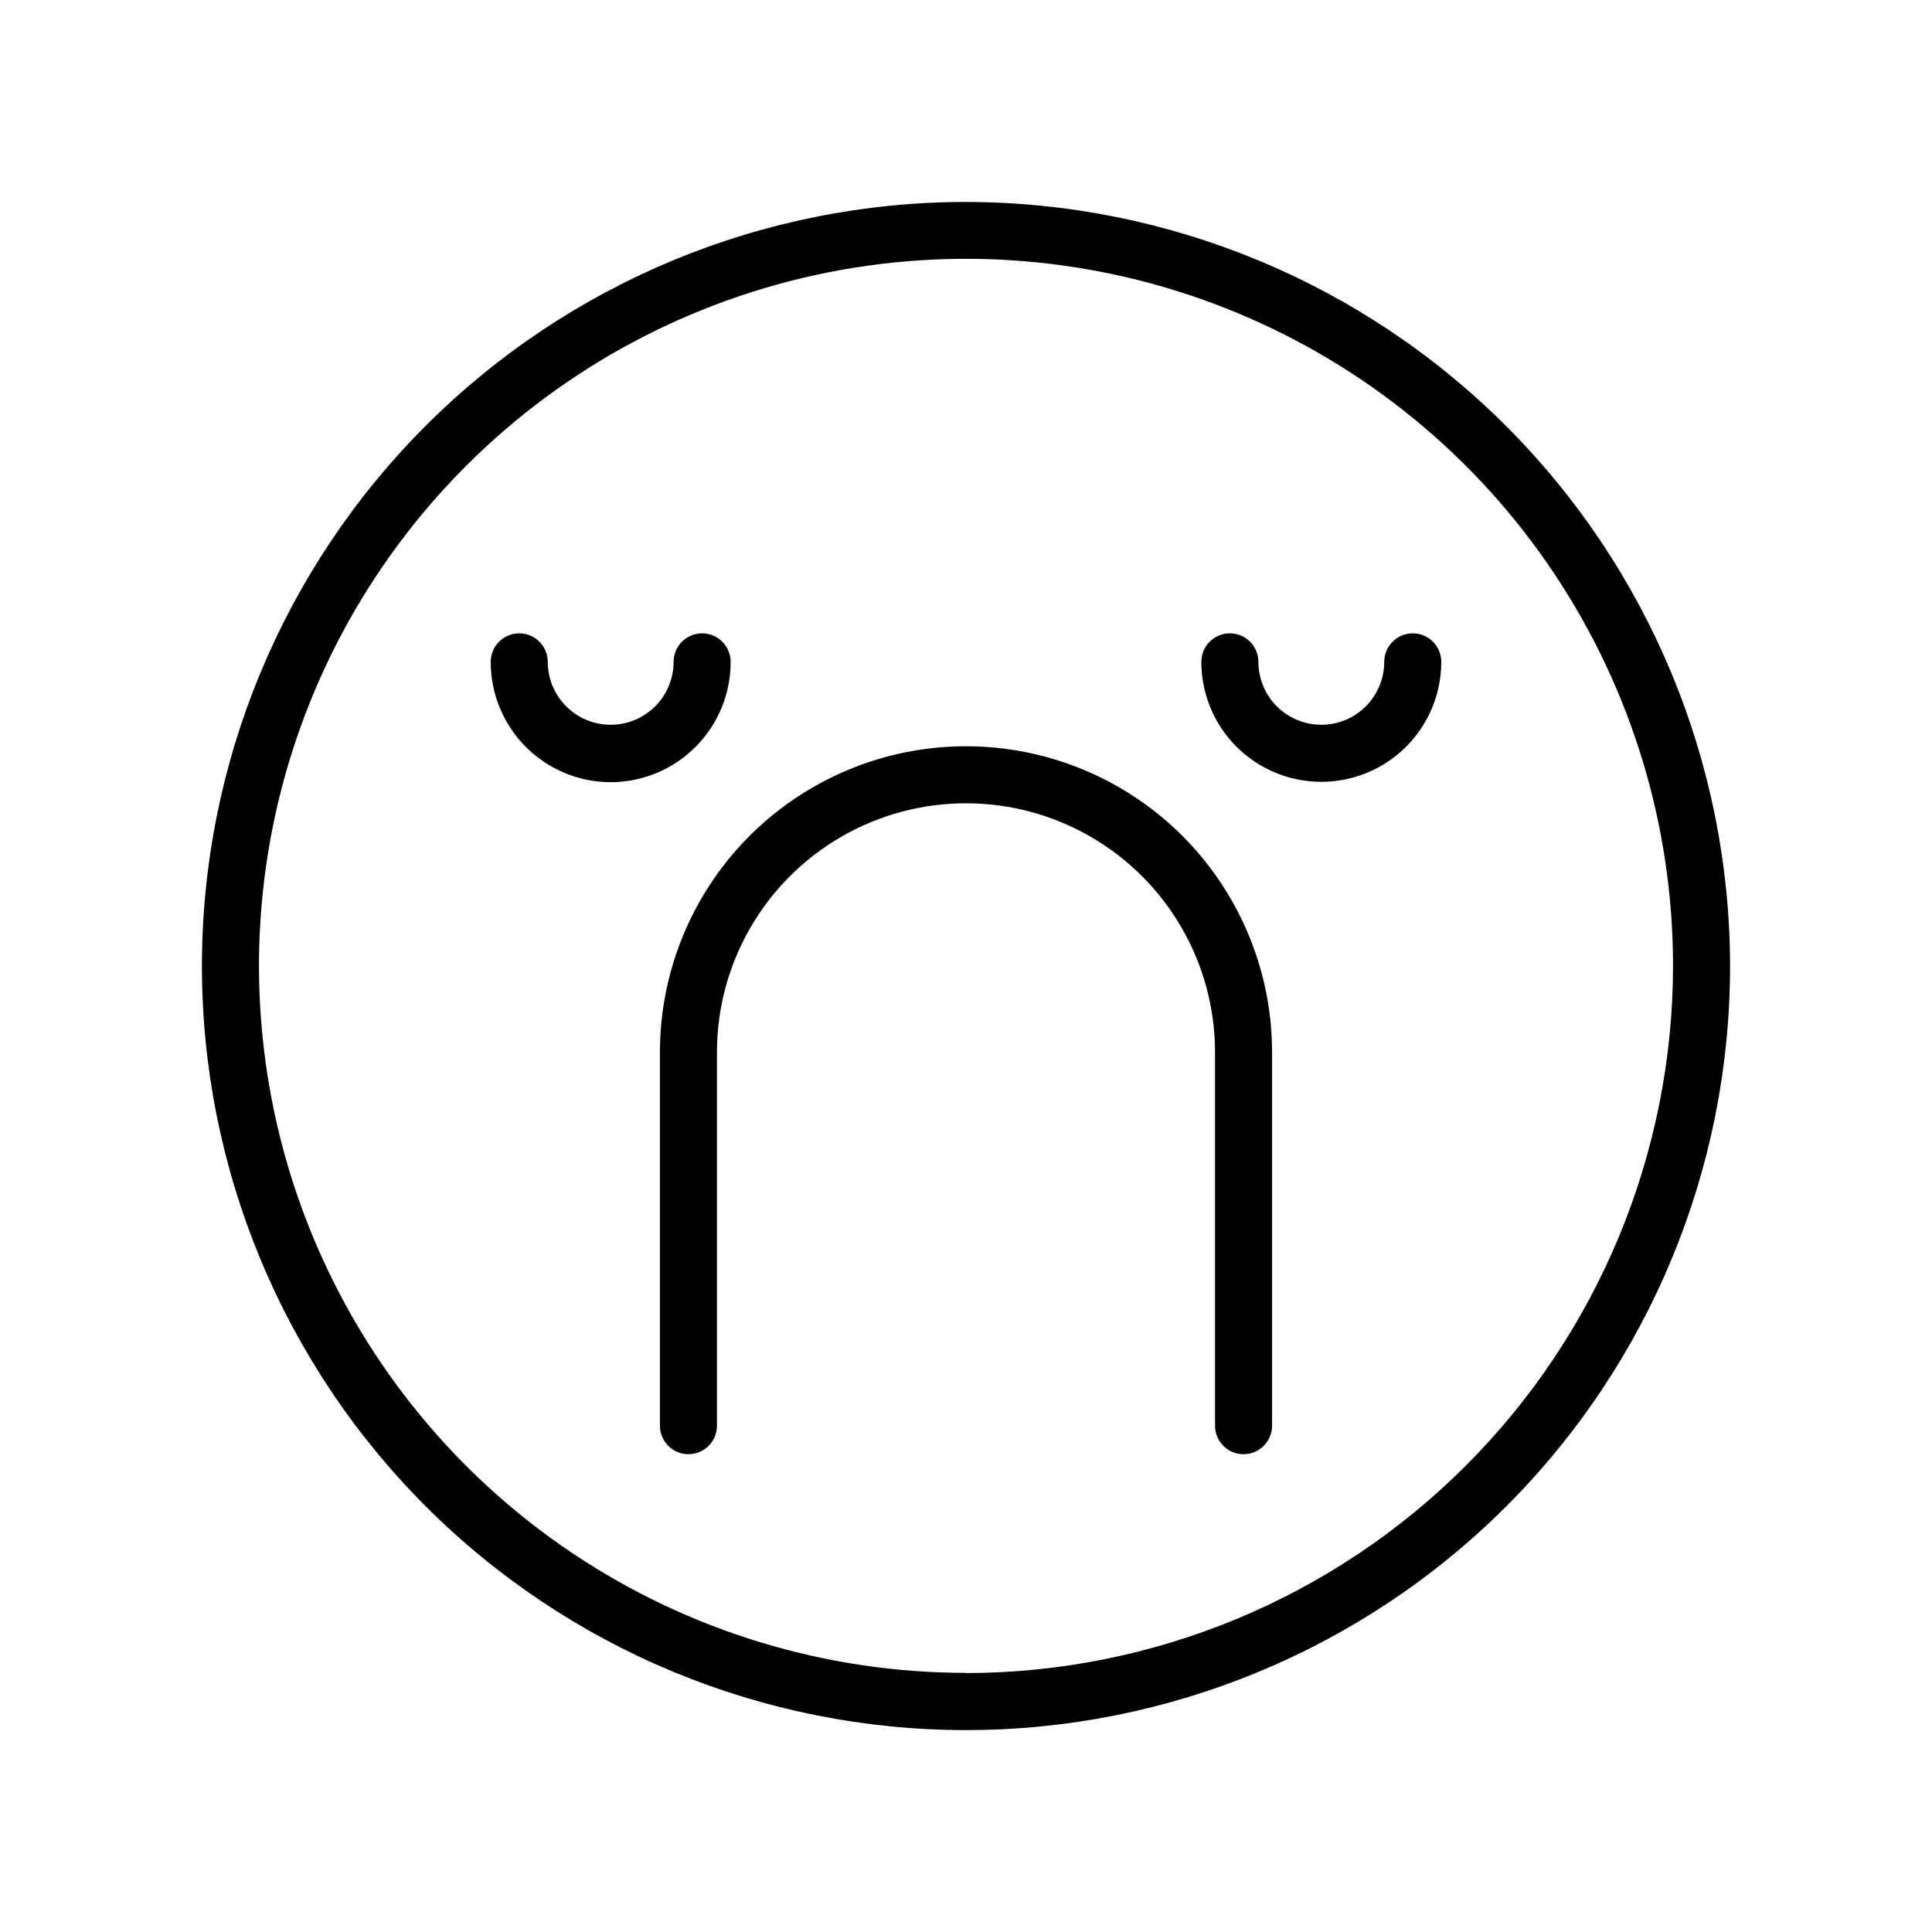 <?xml version="1.0" encoding="UTF-8"?>
<!-- Uploaded to: SVG Repo, www.svgrepo.com, Generator: SVG Repo Mixer Tools -->
<svg fill="#000000" width="800px" height="800px" version="1.1" viewBox="144 144 512 512" xmlns="http://www.w3.org/2000/svg">
 <path d="m400 197.52c-53.703 0-105.2 21.336-143.18 59.309-37.973 37.973-59.309 89.473-59.309 143.18 0 53.699 21.336 105.2 59.309 143.18 37.973 37.973 89.473 59.305 143.18 59.305 53.699 0 105.2-21.332 143.18-59.305 37.973-37.973 59.305-89.477 59.305-143.18-0.055-53.688-21.402-105.16-59.363-143.12-37.961-37.961-89.434-59.312-143.12-59.367zm0 389.8v0.004c-37.062 0-73.289-10.992-104.1-31.582s-54.828-49.855-69.008-84.098c-14.18-34.238-17.887-71.914-10.656-108.26 7.234-36.348 25.086-69.73 51.293-95.934 26.211-26.199 59.602-44.043 95.949-51.266 36.348-7.223 74.023-3.508 108.26 10.684 34.238 14.188 63.496 38.211 84.078 69.031 20.582 30.816 31.562 67.047 31.555 104.11-0.055 49.676-19.812 97.301-54.938 132.43-35.129 35.125-82.754 54.883-132.43 54.938zm-93.961-236.03c-8.48 0.039-16.625-3.305-22.633-9.293-6.004-5.984-9.375-14.121-9.359-22.598 0-4.176 3.383-7.559 7.555-7.559 4.176 0 7.559 3.383 7.559 7.559 0 5.957 3.18 11.461 8.34 14.441 5.156 2.977 11.516 2.977 16.676 0 5.16-2.981 8.336-8.484 8.336-14.441 0-4.176 3.383-7.559 7.559-7.559 4.172 0 7.555 3.383 7.555 7.559 0.016 8.41-3.297 16.48-9.219 22.457-5.918 5.977-13.957 9.367-22.367 9.434zm219.91-31.891c0 11.355-6.059 21.852-15.895 27.531-9.836 5.676-21.953 5.676-31.789 0-9.836-5.68-15.895-16.176-15.895-27.531 0-4.176 3.383-7.559 7.555-7.559 4.176 0 7.559 3.383 7.559 7.559 0 5.957 3.18 11.461 8.34 14.441 5.156 2.977 11.516 2.977 16.676 0 5.156-2.981 8.336-8.484 8.336-14.441 0-4.176 3.383-7.559 7.559-7.559 4.172 0 7.555 3.383 7.555 7.559zm-44.836 103.48v98.949c0 4.172-3.387 7.555-7.559 7.555-4.172 0-7.559-3.383-7.559-7.555v-98.949c0-23.578-12.578-45.367-33-57.156-20.418-11.789-45.578-11.789-65.996 0-20.422 11.789-33 33.578-33 57.156v98.949c0 4.172-3.383 7.555-7.559 7.555-4.172 0-7.555-3.383-7.555-7.555v-98.949c0-28.98 15.457-55.758 40.555-70.246s56.016-14.488 81.113 0c25.098 14.488 40.559 41.266 40.559 70.246z"/>
</svg>